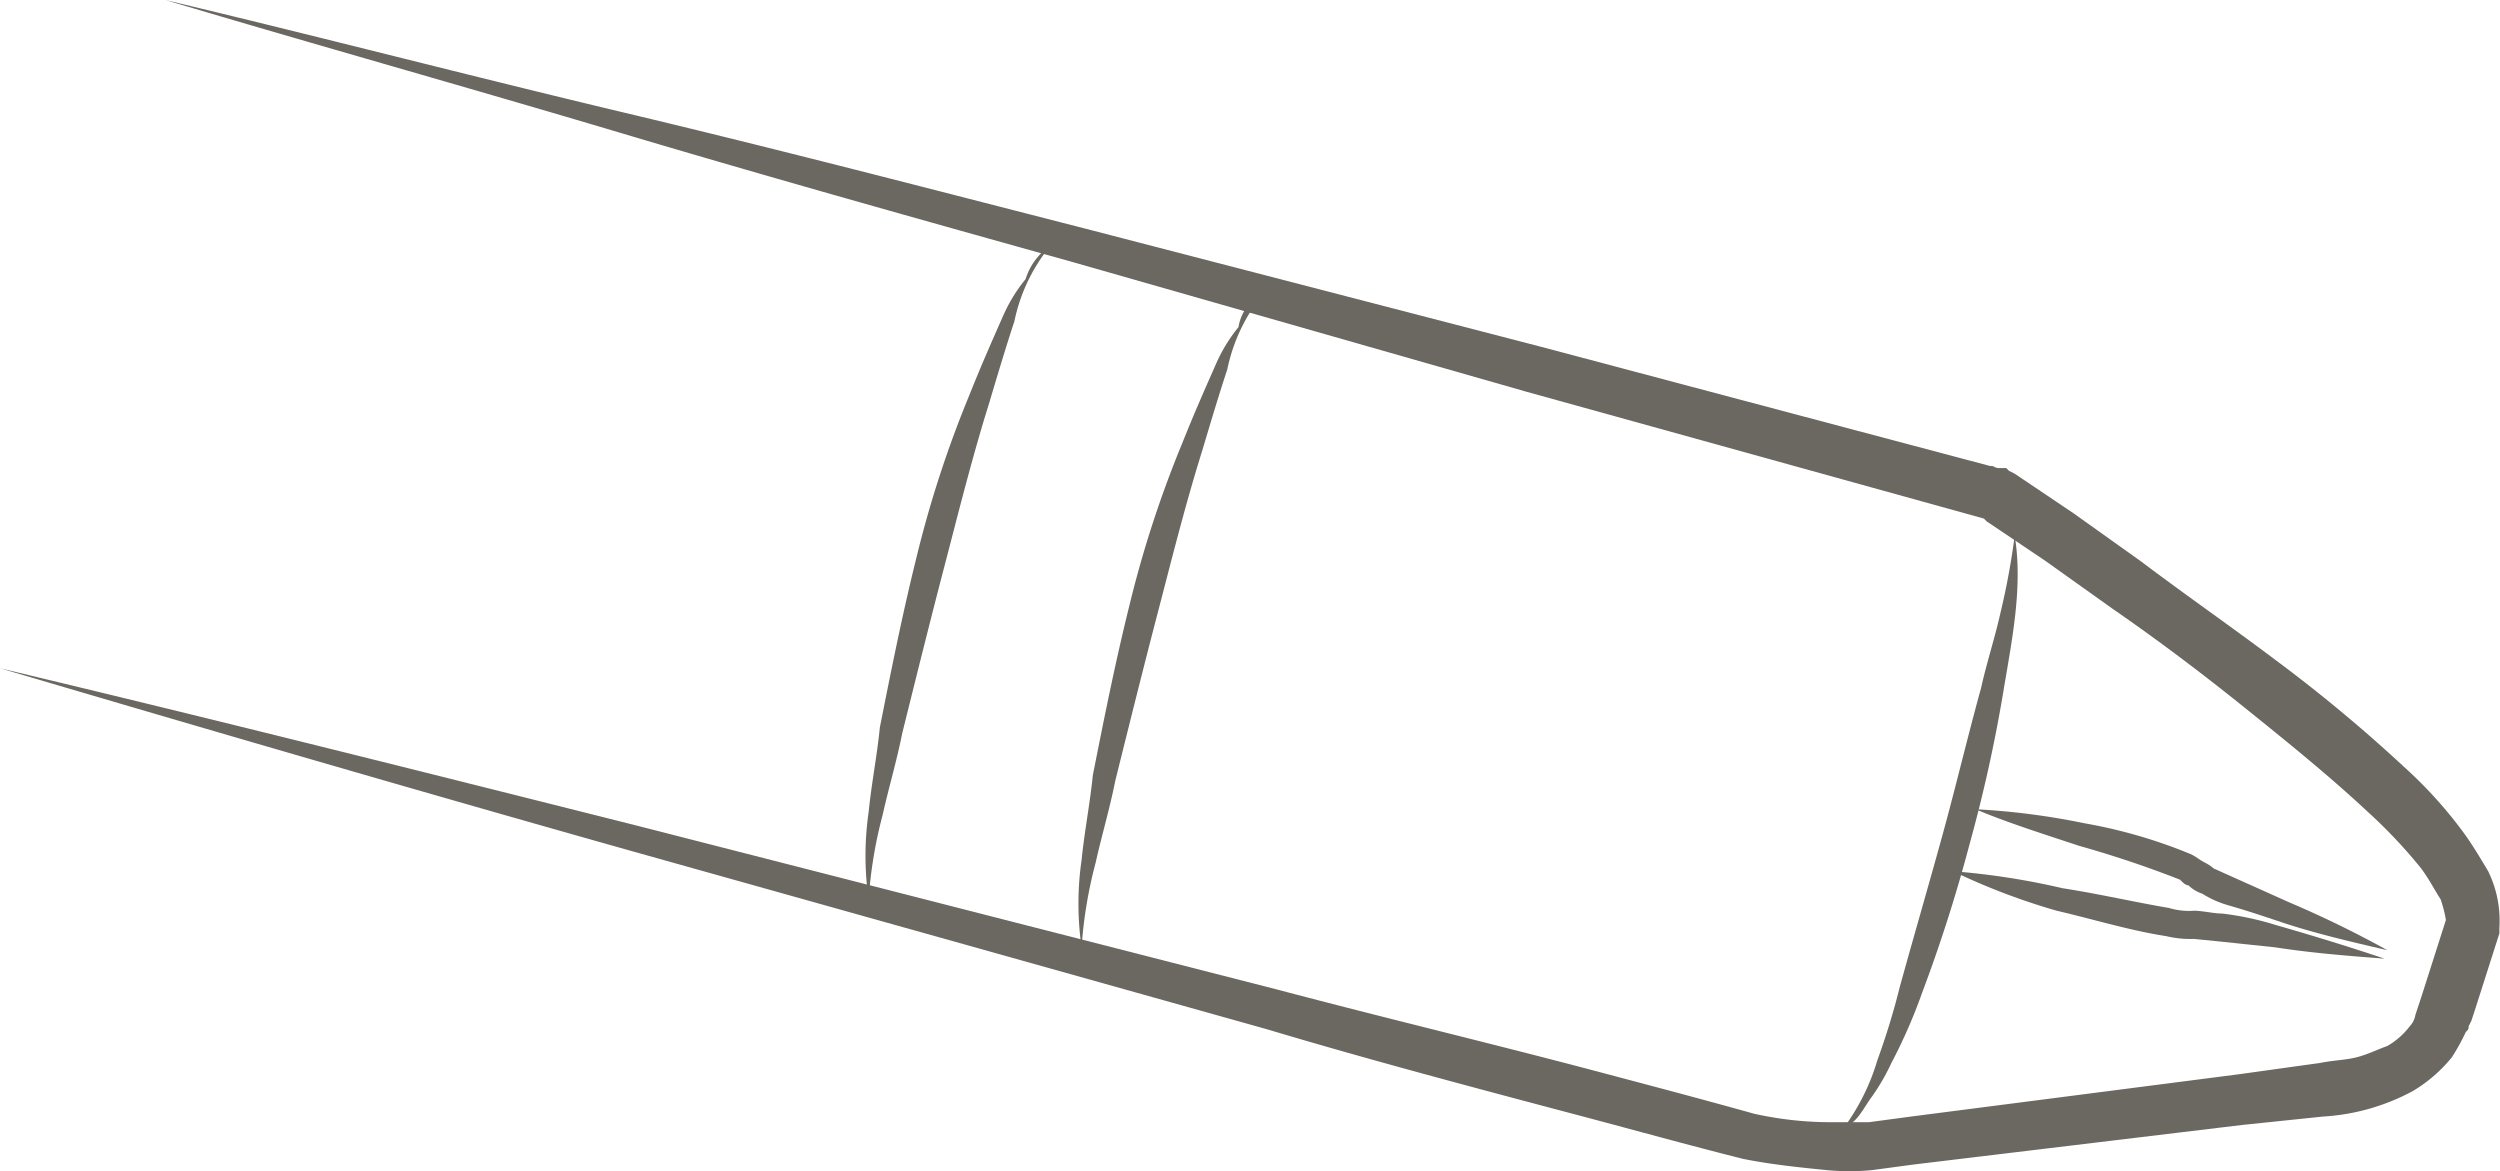 <svg xmlns="http://www.w3.org/2000/svg" width="154.648" height="72.461" viewBox="0 0 154.648 72.461">
  <g id="Icon-Mikrodermabrasion" transform="translate(-0.173 -0.221)">
    <g id="Ebene_4">
      <path id="Path" d="M0,41.337c13.173,3.14,26.347,6.453,39.52,9.767L79.04,61.221c6.587,1.744,13.173,3.314,19.76,5.058,3.293.872,6.587,1.744,9.707,2.616a21.8,21.8,0,0,0,4.853.523h2.253l2.6-.349,20.28-2.616,5.027-.7c.867-.174,1.56-.174,2.253-.349s1.387-.523,1.907-.7a4.682,4.682,0,0,0,1.387-1.221,1.326,1.326,0,0,0,.347-.7l.347-1.047,1.56-4.884v.174a7.887,7.887,0,0,0-.347-1.4c-.347-.523-.693-1.221-1.213-1.919a31.259,31.259,0,0,0-3.293-3.488c-2.427-2.267-5.027-4.36-7.627-6.453s-5.373-4.186-8.147-6.1l-4.16-2.965-2.08-1.4-1.04-.7-.52-.349-.173-.174h0L94.467,24.244l-28.08-8.023c-9.36-2.616-18.72-5.233-28.08-8.023S19.587,2.791,10.227,0C19.76,2.267,29.12,4.709,38.653,6.977s18.893,4.709,28.427,7.151l28.253,7.326,28.253,7.5h-.867c.173-.174.693-.174.693,0h.693l.173.174.347.174.52.349,1.04.7,2.08,1.4,4.16,2.965c2.773,2.093,5.547,4.012,8.32,6.1a94.6,94.6,0,0,1,7.973,6.628,27.019,27.019,0,0,1,3.64,4.012c.52.7,1.04,1.57,1.56,2.442a6.954,6.954,0,0,1,.693,3.488v.349l-1.56,4.884-.173.523-.173.349c0,.174,0,.174-.173.349a12.679,12.679,0,0,1-.867,1.57A9.138,9.138,0,0,1,149.24,67.5a13.345,13.345,0,0,1-5.547,1.57l-5.027.523-20.28,2.442-2.6.349a14.7,14.7,0,0,1-2.773,0c-1.733-.174-3.467-.349-5.2-.7-3.467-.872-6.587-1.744-9.88-2.616-6.587-1.744-13.173-3.488-19.587-5.407L39.173,52.674C26.173,49.012,13,45.174,0,41.337Z" transform="translate(0.173 0.221)" fill="#6b6761"/>
      <path id="Path-2" data-name="Path" d="M26.693,5.407c-2.253-.174-4.507-.349-6.76-.7L16.64,4.36l-1.733-.174a6.463,6.463,0,0,1-1.733-.174c-2.253-.349-4.507-1.047-6.76-1.57A40.563,40.563,0,0,1,0,0,45.309,45.309,0,0,1,6.76,1.047c2.253.349,4.507.872,6.587,1.221a4.278,4.278,0,0,0,1.56.174c.52,0,1.213.174,1.733.174a18.311,18.311,0,0,1,3.293.7Q23.573,4.36,26.693,5.407Z" transform="translate(120.987 54.116)" fill="#6b6761"/>
      <path id="Path-3" data-name="Path" d="M0,0A44.825,44.825,0,0,1,6.76.872a31.315,31.315,0,0,1,6.587,1.919c.347.174.52.349.867.523a2.492,2.492,0,0,1,.52.349l1.56.7,3.12,1.4A65.321,65.321,0,0,1,25.48,8.721c-2.253-.523-4.507-1.047-6.587-1.744-1.04-.349-2.08-.7-3.293-1.047a6.138,6.138,0,0,1-1.56-.7,2.306,2.306,0,0,1-.867-.523c-.173,0-.347-.174-.52-.349a65.521,65.521,0,0,0-6.24-2.093C4.333,1.57,2.08.872,0,0Z" transform="translate(122.373 50.279)" fill="#6b6761"/>
      <path id="Path-4" data-name="Path" d="M11.467,0A10.825,10.825,0,0,0,9.213,4.709c-.52,1.57-1.04,3.314-1.56,5.058-1.04,3.314-1.907,6.8-2.773,10.116s-1.733,6.8-2.6,10.291c-.347,1.744-.867,3.488-1.213,5.058A27.48,27.48,0,0,0,.2,40.465a18.827,18.827,0,0,1,0-5.407c.173-1.744.52-3.488.693-5.233.693-3.488,1.387-6.977,2.253-10.465A68.894,68.894,0,0,1,6.44,9.244C7.133,7.5,7.827,5.93,8.52,4.36A9.9,9.9,0,0,1,9.907,2.093,3.943,3.943,0,0,1,11.467,0Z" transform="translate(53.707 15.395)" fill="#6b6761"/>
      <path id="Path-5" data-name="Path" d="M11.467,0A10.825,10.825,0,0,0,9.213,4.709c-.52,1.57-1.04,3.314-1.56,5.058-1.04,3.314-1.907,6.8-2.773,10.116s-1.733,6.8-2.6,10.291c-.347,1.744-.867,3.488-1.213,5.058A27.48,27.48,0,0,0,.2,40.465a18.827,18.827,0,0,1,0-5.407c.173-1.744.52-3.488.693-5.233.693-3.488,1.387-6.977,2.253-10.465A68.894,68.894,0,0,1,6.44,9.244C7.133,7.5,7.827,5.93,8.52,4.36A9.9,9.9,0,0,1,9.907,2.093,2.778,2.778,0,0,1,11.467,0Z" transform="translate(66.88 18.36)" fill="#6b6761"/>
      <path id="Path-6" data-name="Path" d="M0,36.628a13.505,13.505,0,0,0,2.08-4.186,45.251,45.251,0,0,0,1.387-4.535c.867-3.14,1.733-6.1,2.6-9.244s1.56-6.1,2.427-9.244c.347-1.57.867-3.14,1.213-4.709A44.865,44.865,0,0,0,10.573,0c.52,3.14-.173,6.453-.693,9.593A91.674,91.674,0,0,1,7.8,19.012a95.06,95.06,0,0,1-2.947,9.244,33.049,33.049,0,0,1-1.907,4.36,13.029,13.029,0,0,1-1.213,2.093C1.213,35.407.867,36.279,0,36.628Z" transform="translate(114.227 33.36)" fill="#6b6761"/>
    </g>
  </g>
</svg>
